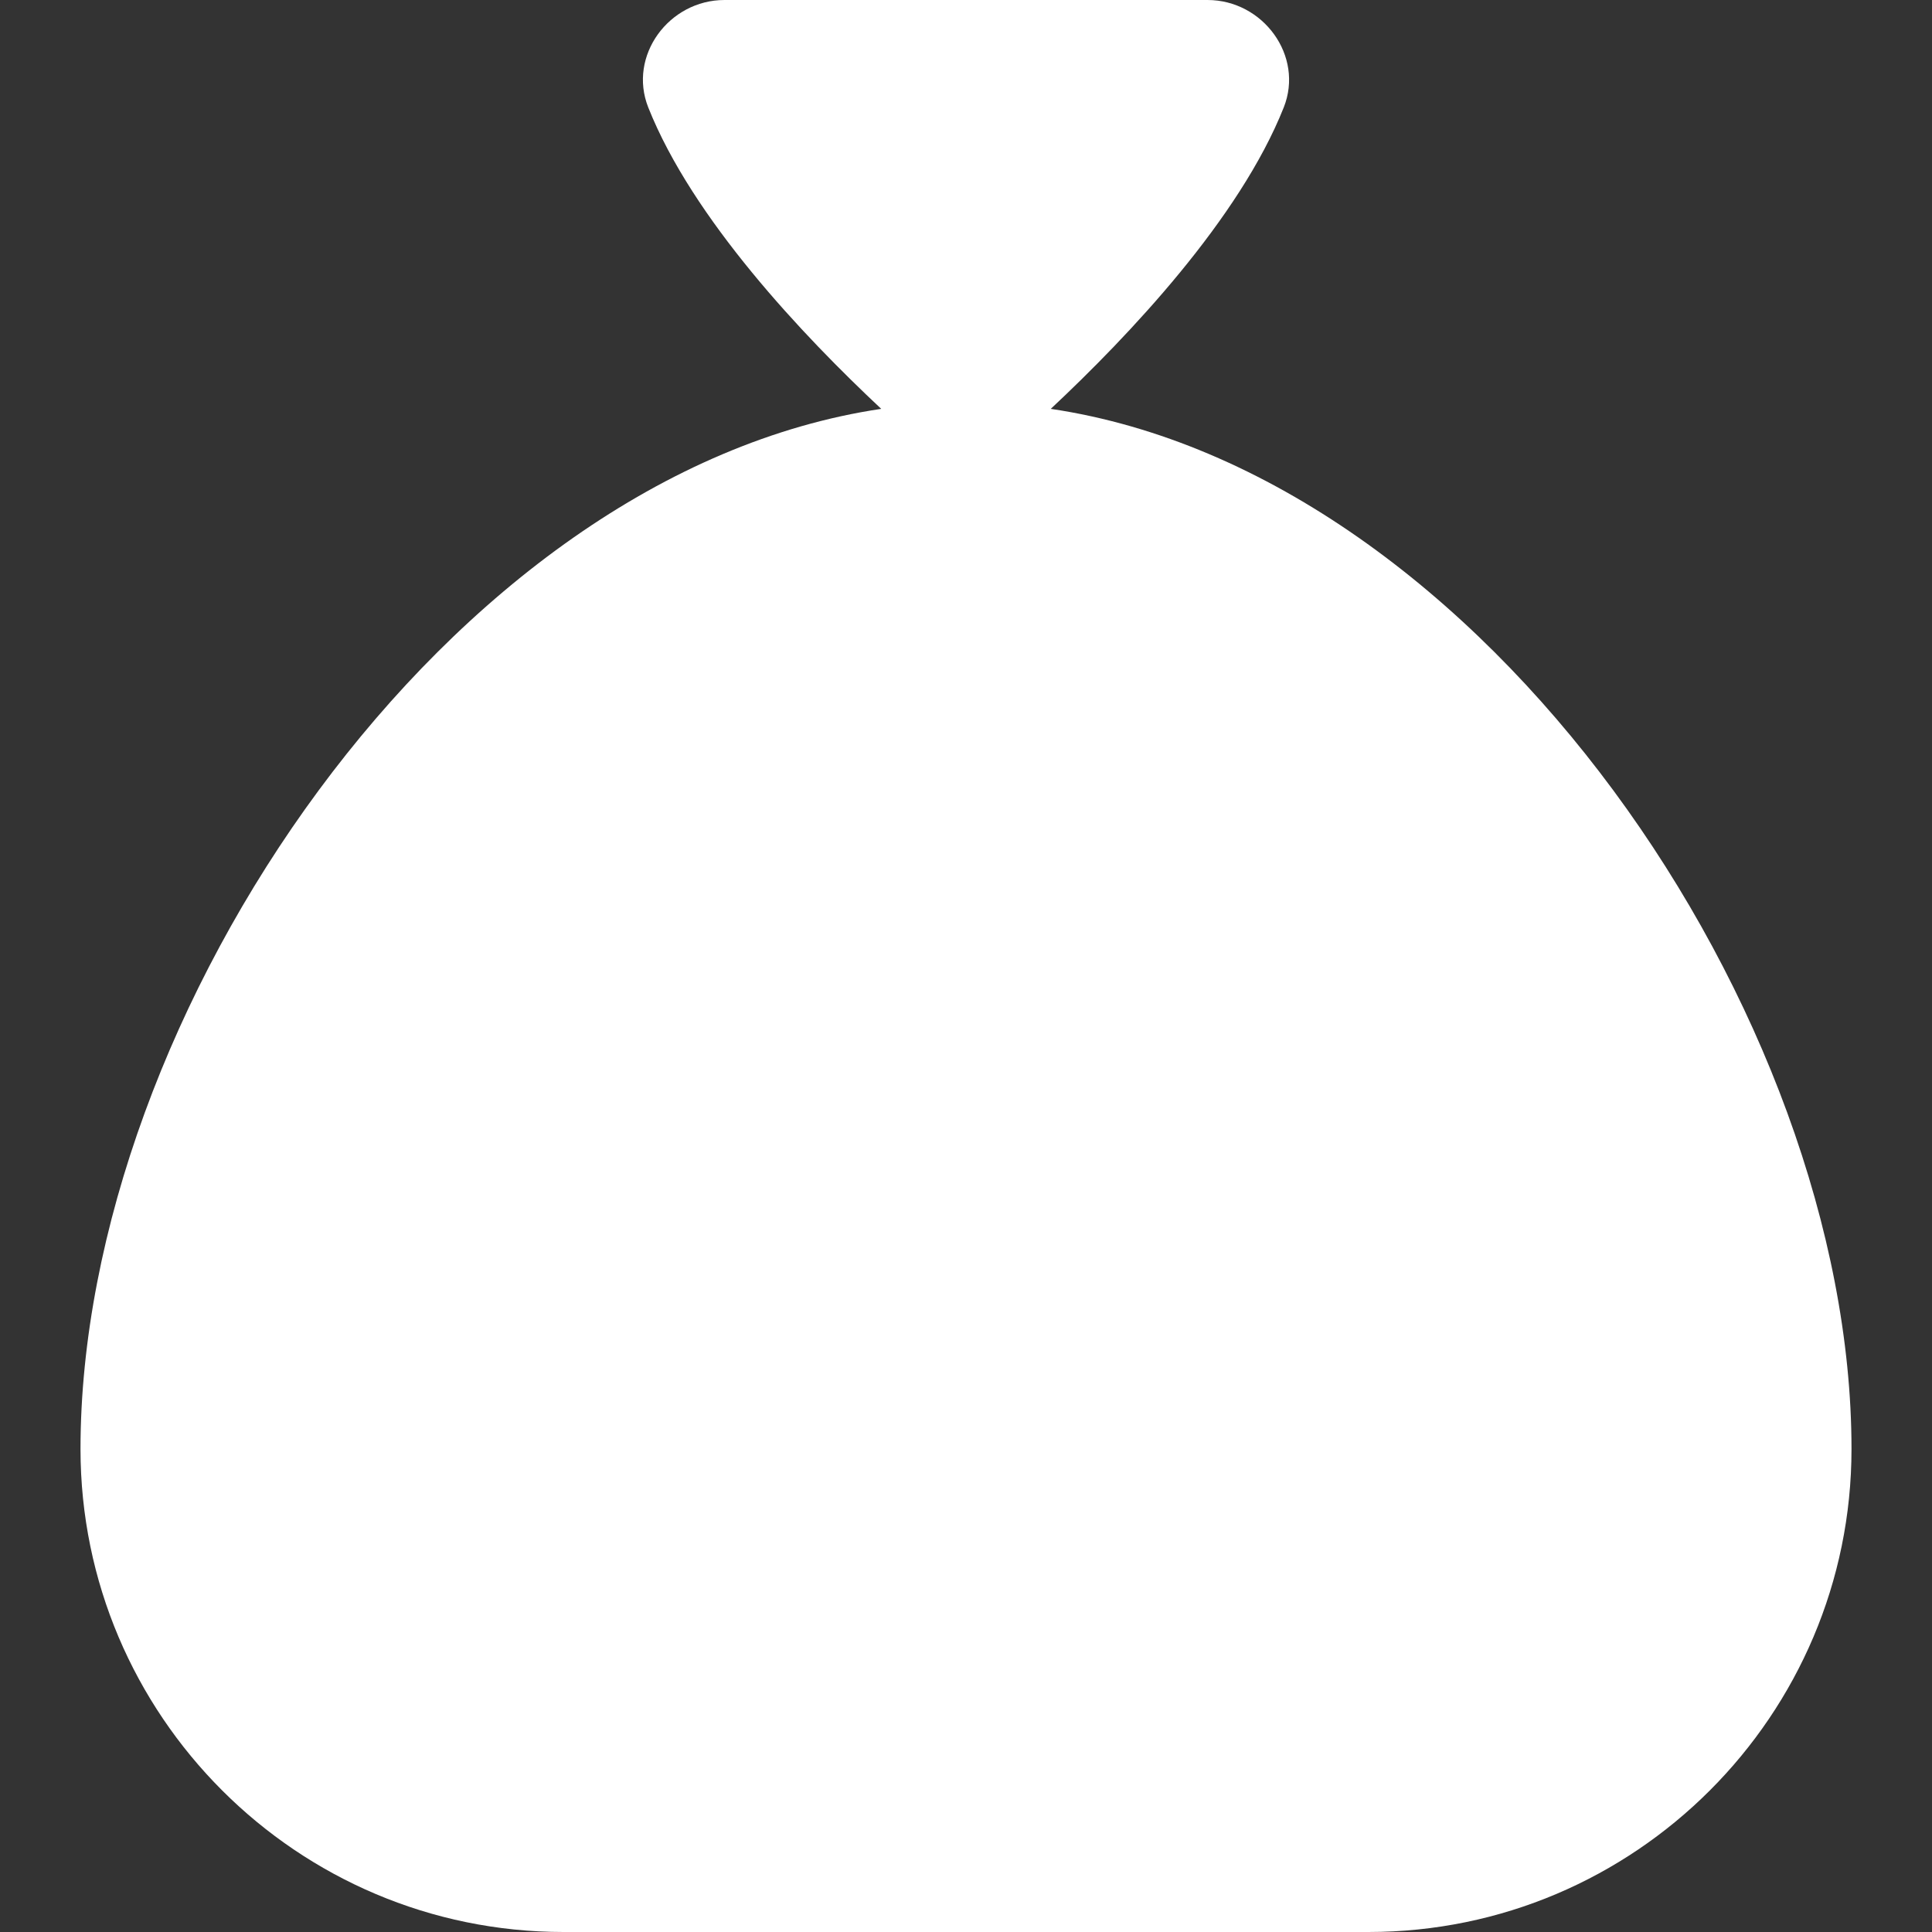 <?xml version="1.0" encoding="UTF-8"?> <svg xmlns="http://www.w3.org/2000/svg" width="512" height="512" viewBox="0 0 512 512" fill="none"><rect x="0" y="0" width="512" height="512" fill="#333333" stroke="none"/><path d="M278.464 108.352C299.179 88.96 328.469 58.005 340.203 28.48C345.643 14.805 334.72 0 320 0H192C177.28 0 166.358 14.784 171.798 28.48C183.531 58.005 212.821 88.96 233.536 108.352C118.805 125.397 21.334 269.184 21.334 384C21.334 454.592 78.742 512 149.333 512H362.667C433.259 512 490.667 454.592 490.667 384C490.667 269.184 393.195 125.397 278.464 108.352Z" fill="white"></path></svg> 